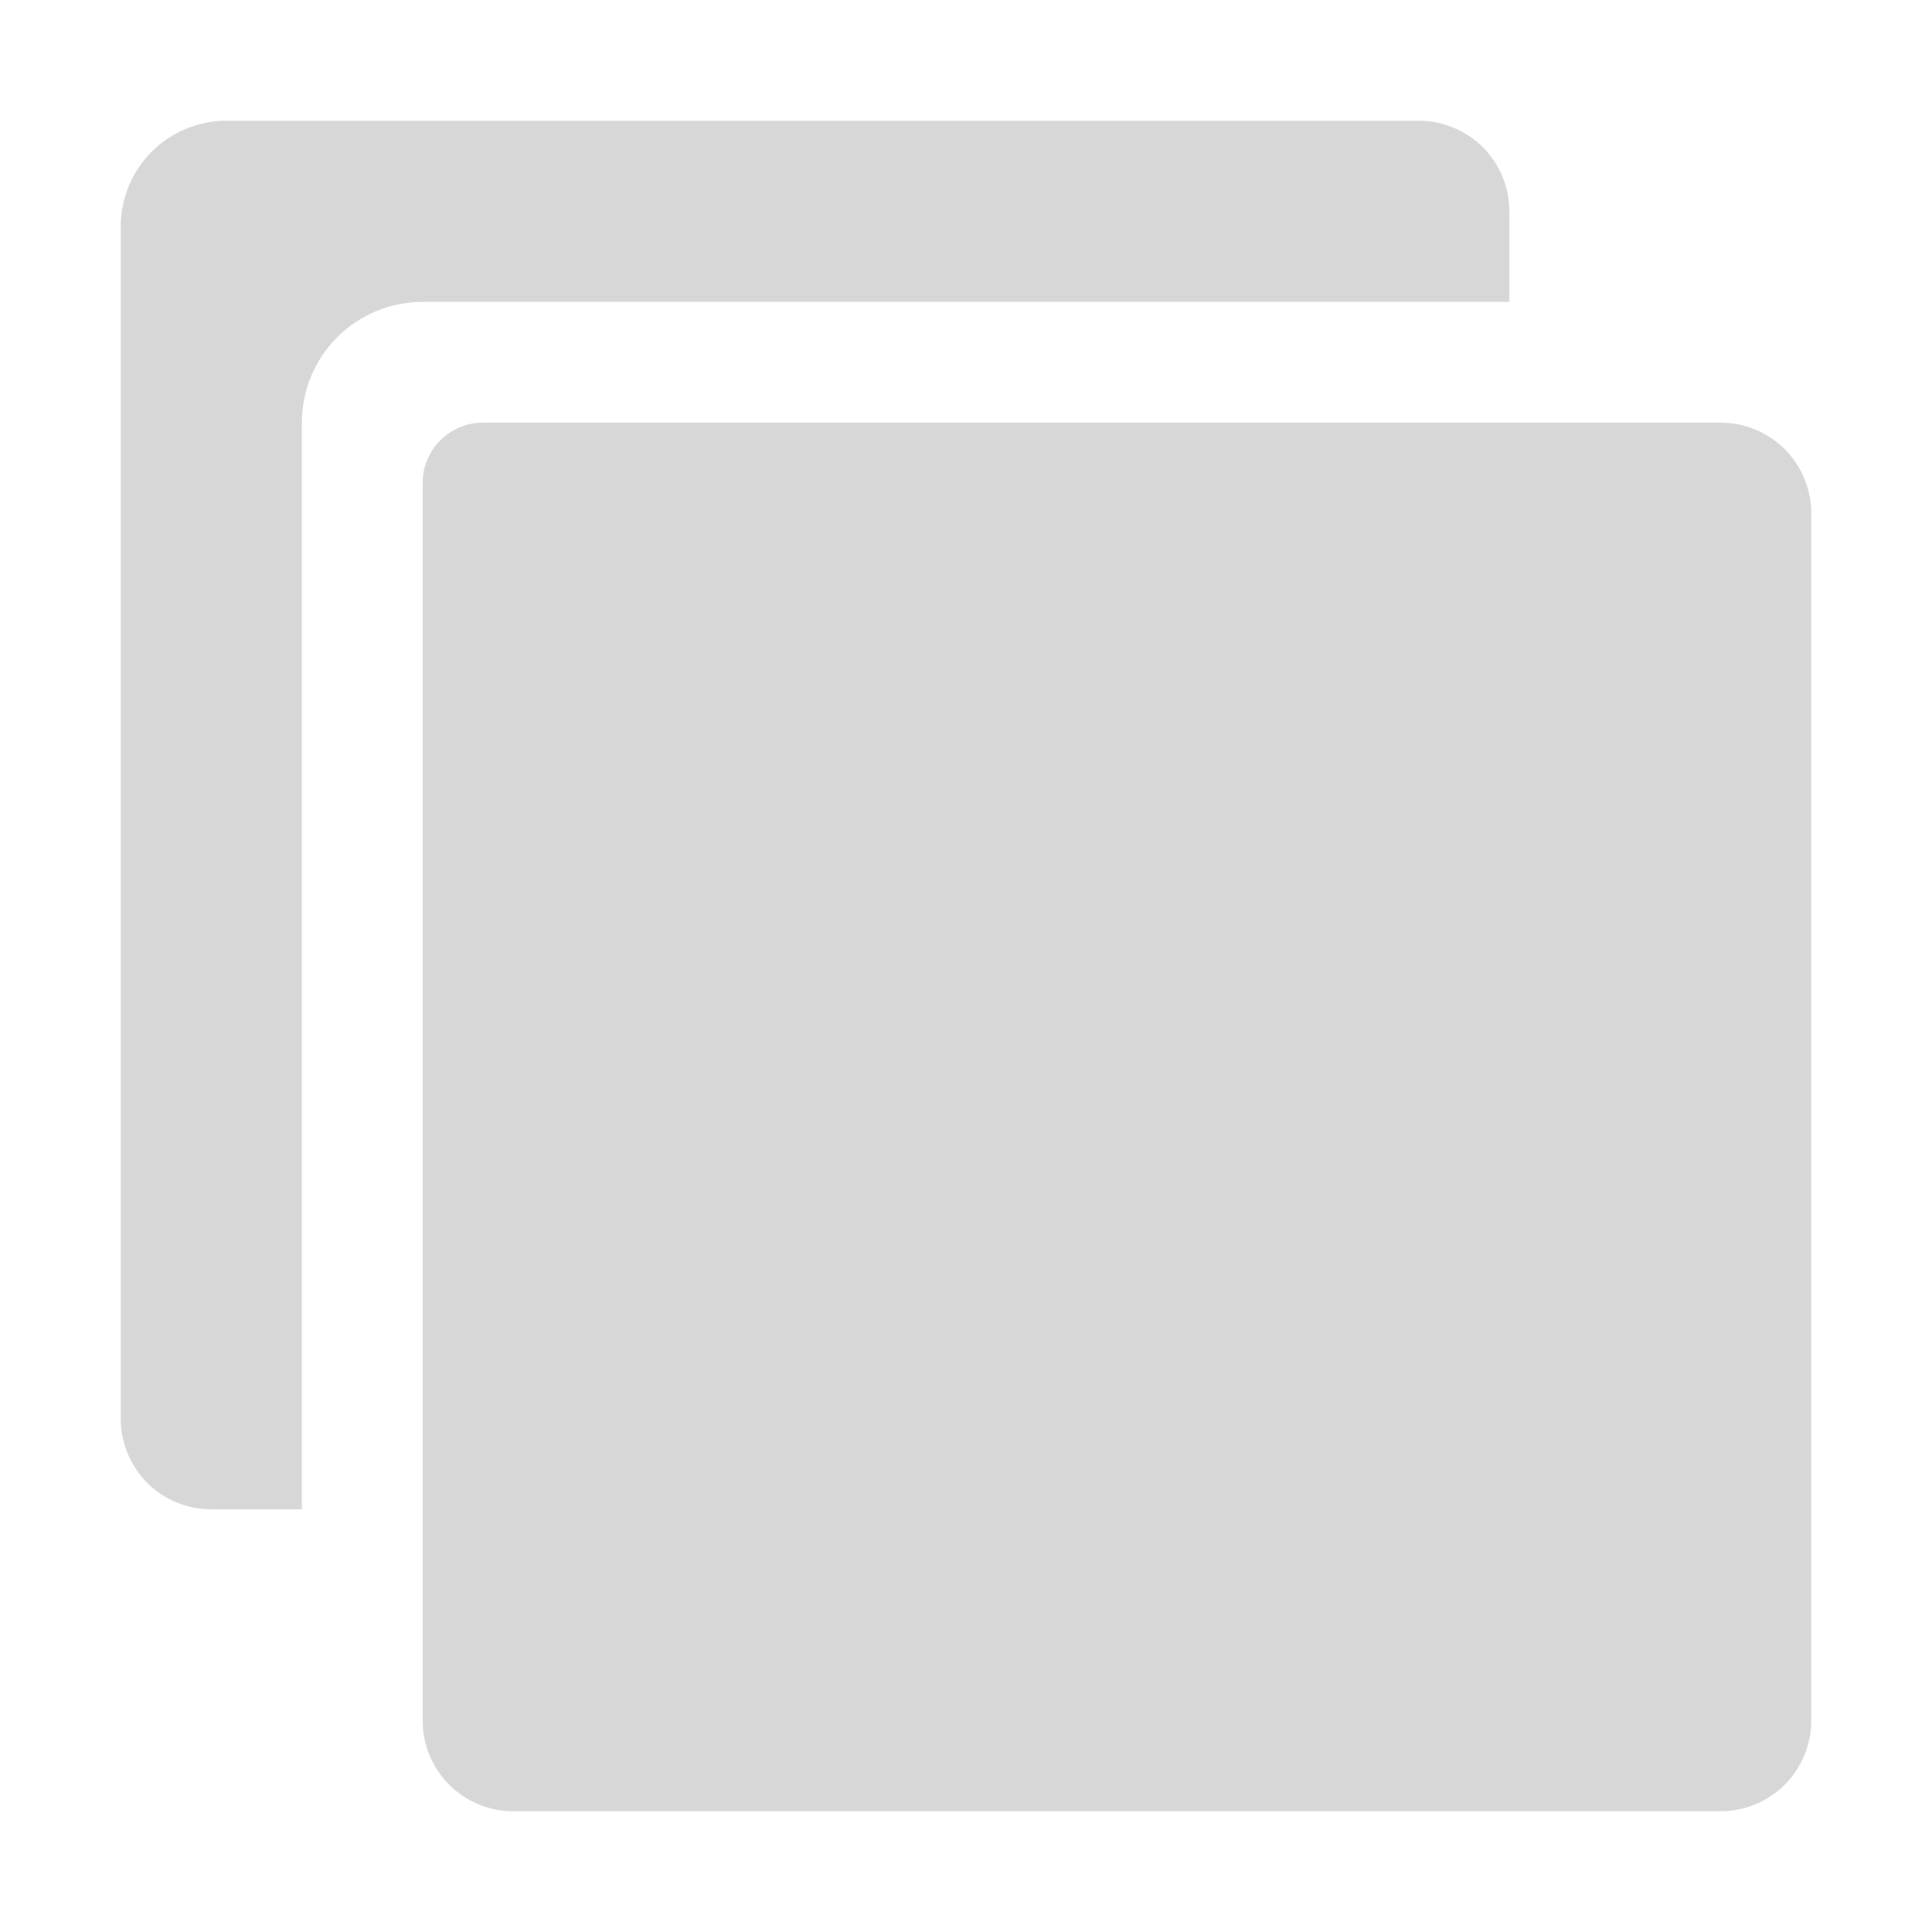 <svg width="24" height="24" viewBox="0 0 24 24" fill="none" xmlns="http://www.w3.org/2000/svg">
<path d="M21.375 22.5H6.375C6.077 22.5 5.79 22.381 5.58 22.171C5.369 21.959 5.25 21.673 5.25 21.375V6C5.25 5.801 5.329 5.61 5.47 5.47C5.61 5.329 5.801 5.25 6 5.25H21.375C21.673 5.25 21.959 5.369 22.171 5.58C22.381 5.79 22.5 6.077 22.5 6.375V21.375C22.5 21.673 22.381 21.959 22.171 22.171C21.959 22.381 21.673 22.5 21.375 22.5Z" fill="#D7D7D7"/>
<path d="M5.25 3.75H18.75V2.625C18.75 2.327 18.631 2.04 18.421 1.829C18.209 1.619 17.923 1.5 17.625 1.5H2.812C2.464 1.5 2.131 1.638 1.884 1.884C1.638 2.131 1.5 2.464 1.5 2.812V17.625C1.5 17.923 1.619 18.209 1.829 18.421C2.04 18.631 2.327 18.75 2.625 18.75H3.75V5.25C3.75 4.852 3.908 4.471 4.189 4.189C4.471 3.908 4.852 3.75 5.25 3.75Z" fill="#D7D7D7"/>
</svg>

